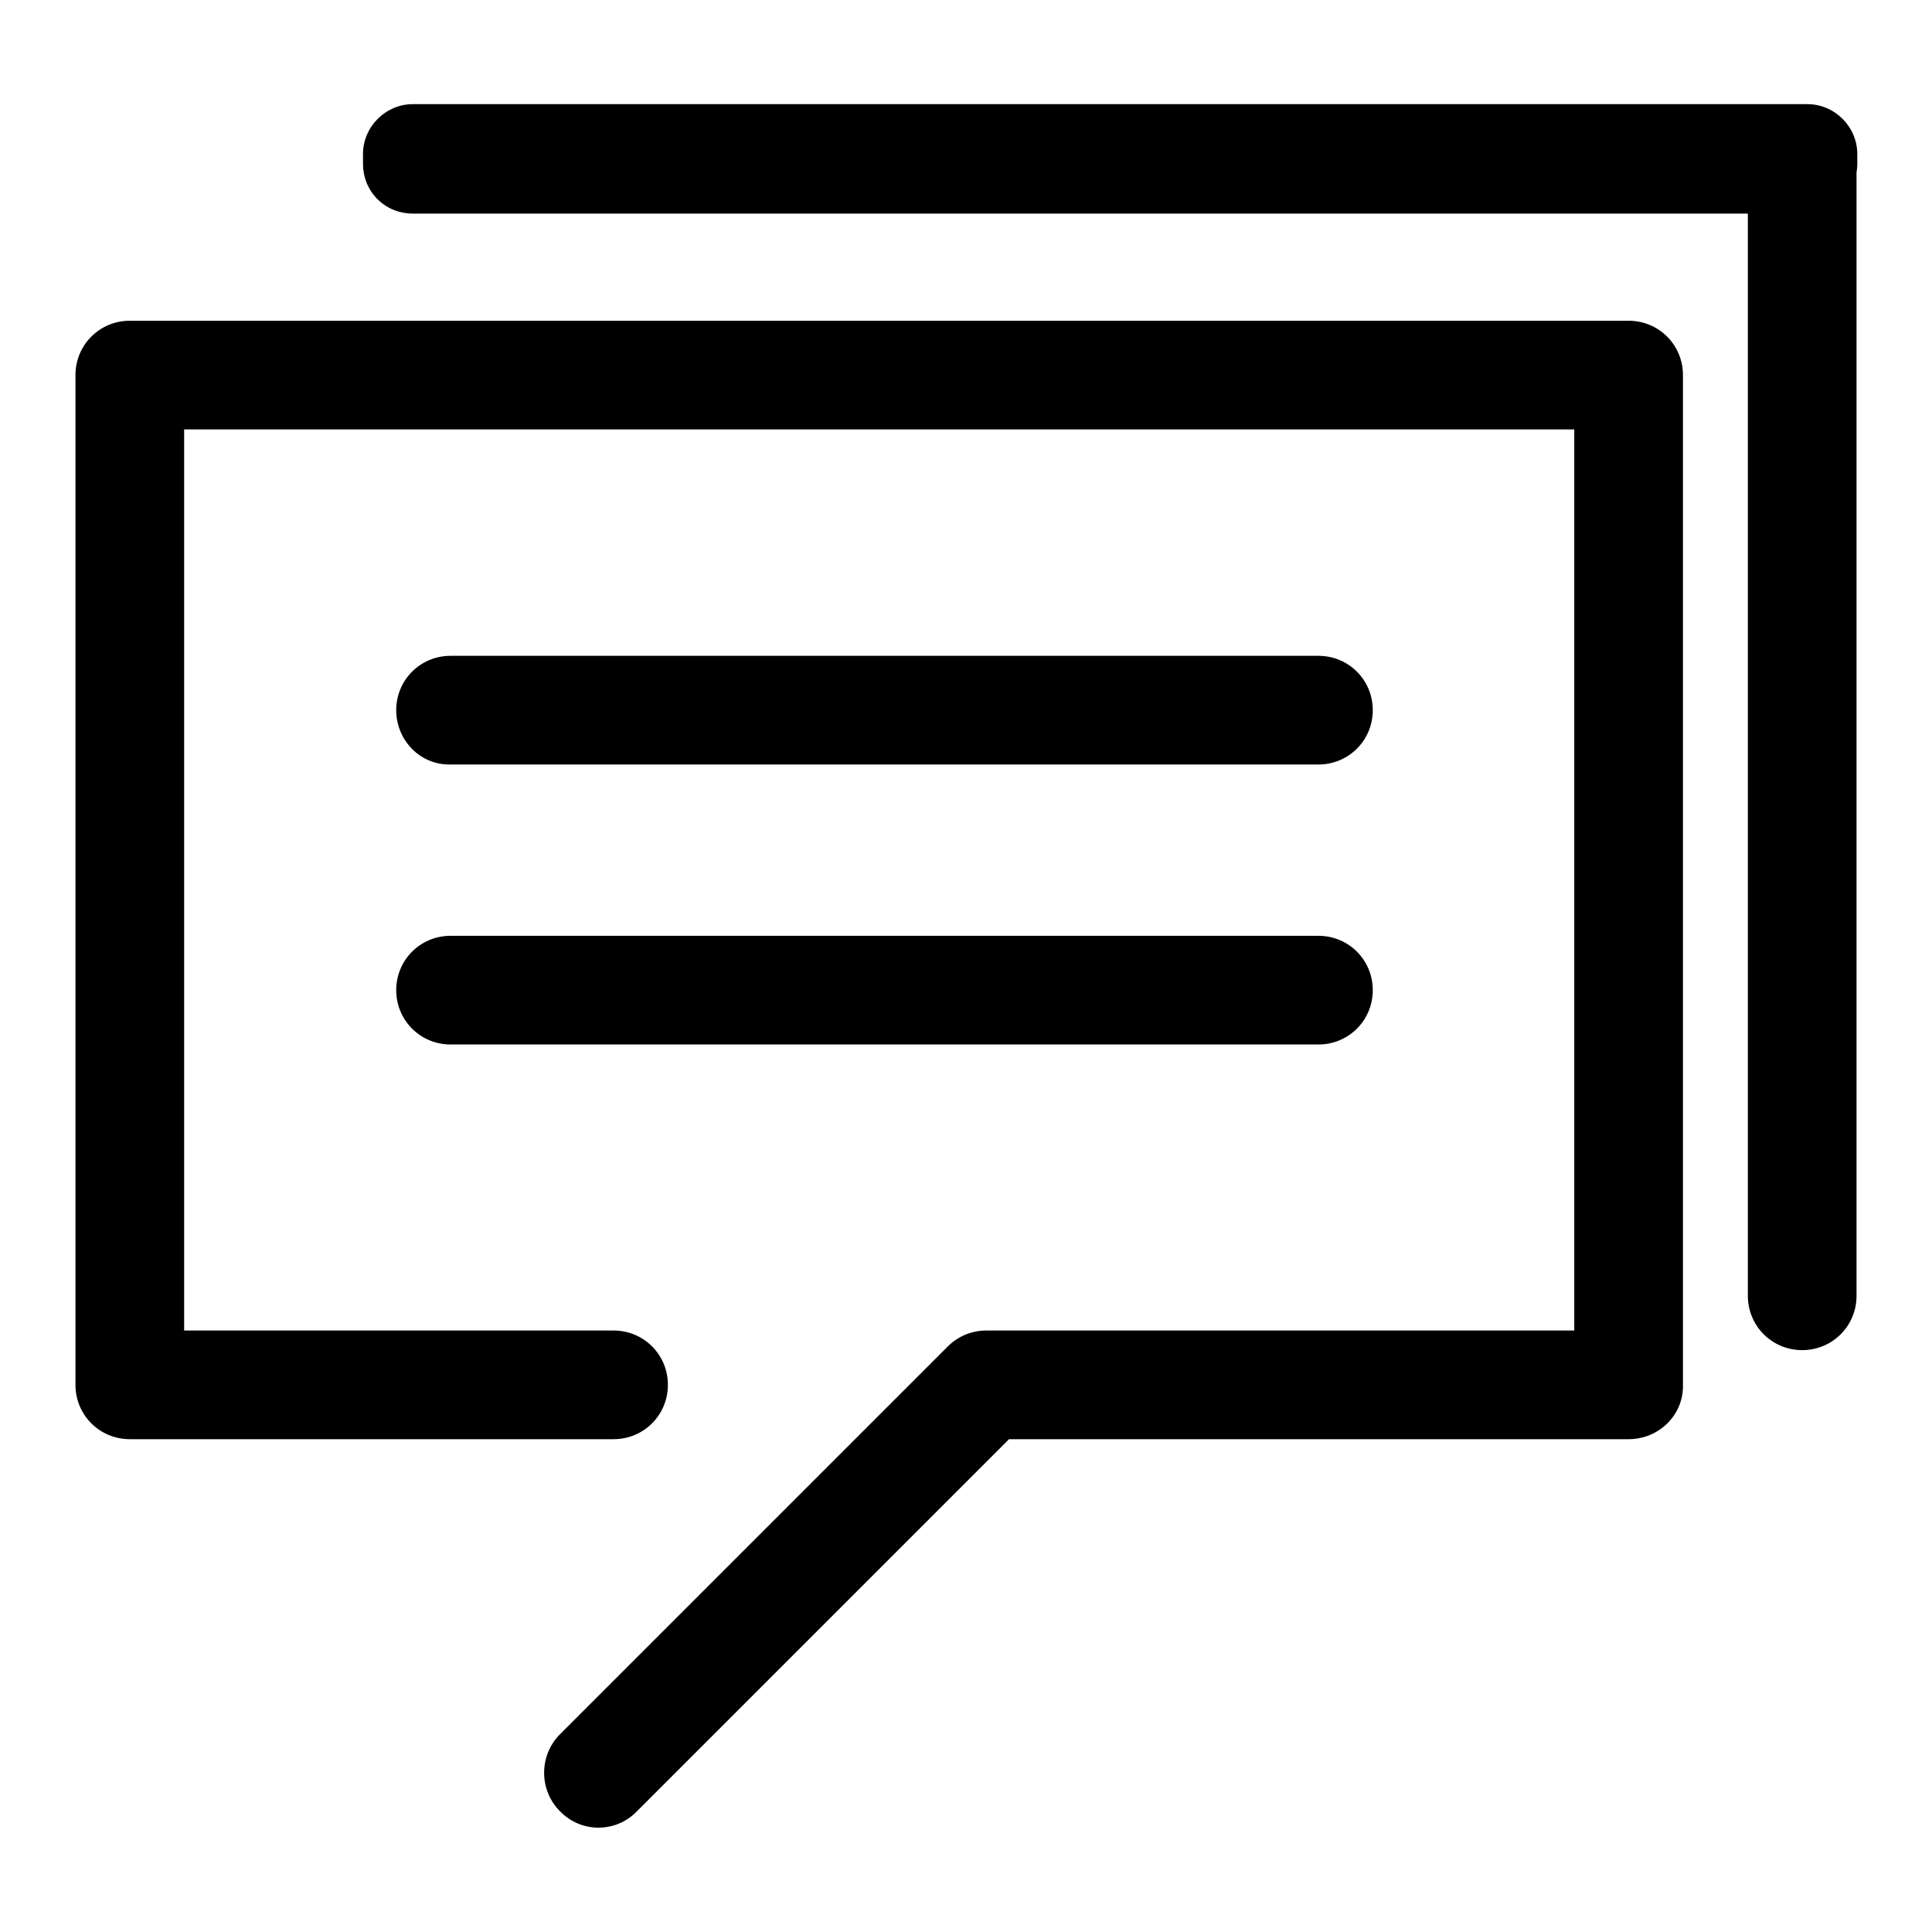 <?xml version="1.0" encoding="utf-8"?>
<!-- Svg Vector Icons : http://www.onlinewebfonts.com/icon -->
<!DOCTYPE svg PUBLIC "-//W3C//DTD SVG 1.1//EN" "http://www.w3.org/Graphics/SVG/1.1/DTD/svg11.dtd">
<svg version="1.1" xmlns="http://www.w3.org/2000/svg" xmlns:xlink="http://www.w3.org/1999/xlink" x="0px" y="0px" viewBox="0 0 256 256" enable-background="new 0 0 256 256" xml:space="preserve">
<g> <path fill="#000000" d="M10,49.7c0-4,3.2-7.2,7.2-7.2h198.6c4,0,7.2,3.2,7.2,7.2c0,4-3.2,7.2-7.2,7.2H17.2 C13.2,56.9,10,53.7,10,49.7z M52.5,94.1c0-4,3.2-7.2,7.2-7.2h115c4,0,7.2,3.2,7.2,7.2c0,4-3.2,7.2-7.2,7.2h-115 C55.7,101.4,52.5,98.1,52.5,94.1z M52.5,131.2c0-4,3.2-7.2,7.2-7.2h115c4,0,7.2,3.2,7.2,7.2c0,4-3.2,7.2-7.2,7.2h-115 C55.7,138.4,52.5,135.2,52.5,131.2z M48.1,21.7v-1.3c0-3.6,3-6.6,6.6-6.6h184.8c3.6,0,6.6,3,6.6,6.6v1.3c0,3.6-3,6.6-6.6,6.6H54.7 C51,28.3,48.1,25.4,48.1,21.7z M238.8,13.8c4,0,7.2,3.2,7.2,7.2v150.7c0,4-3.2,7.2-7.2,7.2c-4,0-7.2-3.2-7.2-7.2V21.1 C231.5,17.1,234.8,13.8,238.8,13.8z M123.6,183.5c0-4,3.2-7.2,7.2-7.2h85c4,0,7.2,3.2,7.2,7.2c0,4-3.2,7.2-7.2,7.2h-85 C126.8,190.7,123.6,187.5,123.6,183.5z M10,183.5c0-4,3.2-7.2,7.2-7.2h64.1c4,0,7.2,3.2,7.2,7.2c0,4-3.2,7.2-7.2,7.2H17.2 C13.2,190.7,10,187.5,10,183.5z M74.2,240c-2.8-2.8-2.8-7.4,0-10.2l51.4-51.4c2.8-2.8,7.4-2.8,10.2,0c2.8,2.8,2.8,7.4,0,10.2 L84.4,240C81.6,242.9,77,242.9,74.2,240z M17.2,190.7c-4,0-7.2-3.2-7.2-7.2V49.7c0-4,3.2-7.2,7.2-7.2s7.2,3.2,7.2,7.2v133.8 C24.5,187.5,21.2,190.7,17.2,190.7z M215.8,190.7c-4,0-7.2-3.2-7.2-7.2V49.7c0-4,3.2-7.2,7.2-7.2c4,0,7.2,3.2,7.2,7.2v133.8 C223.1,187.5,219.8,190.7,215.8,190.7z"/></g>
</svg>